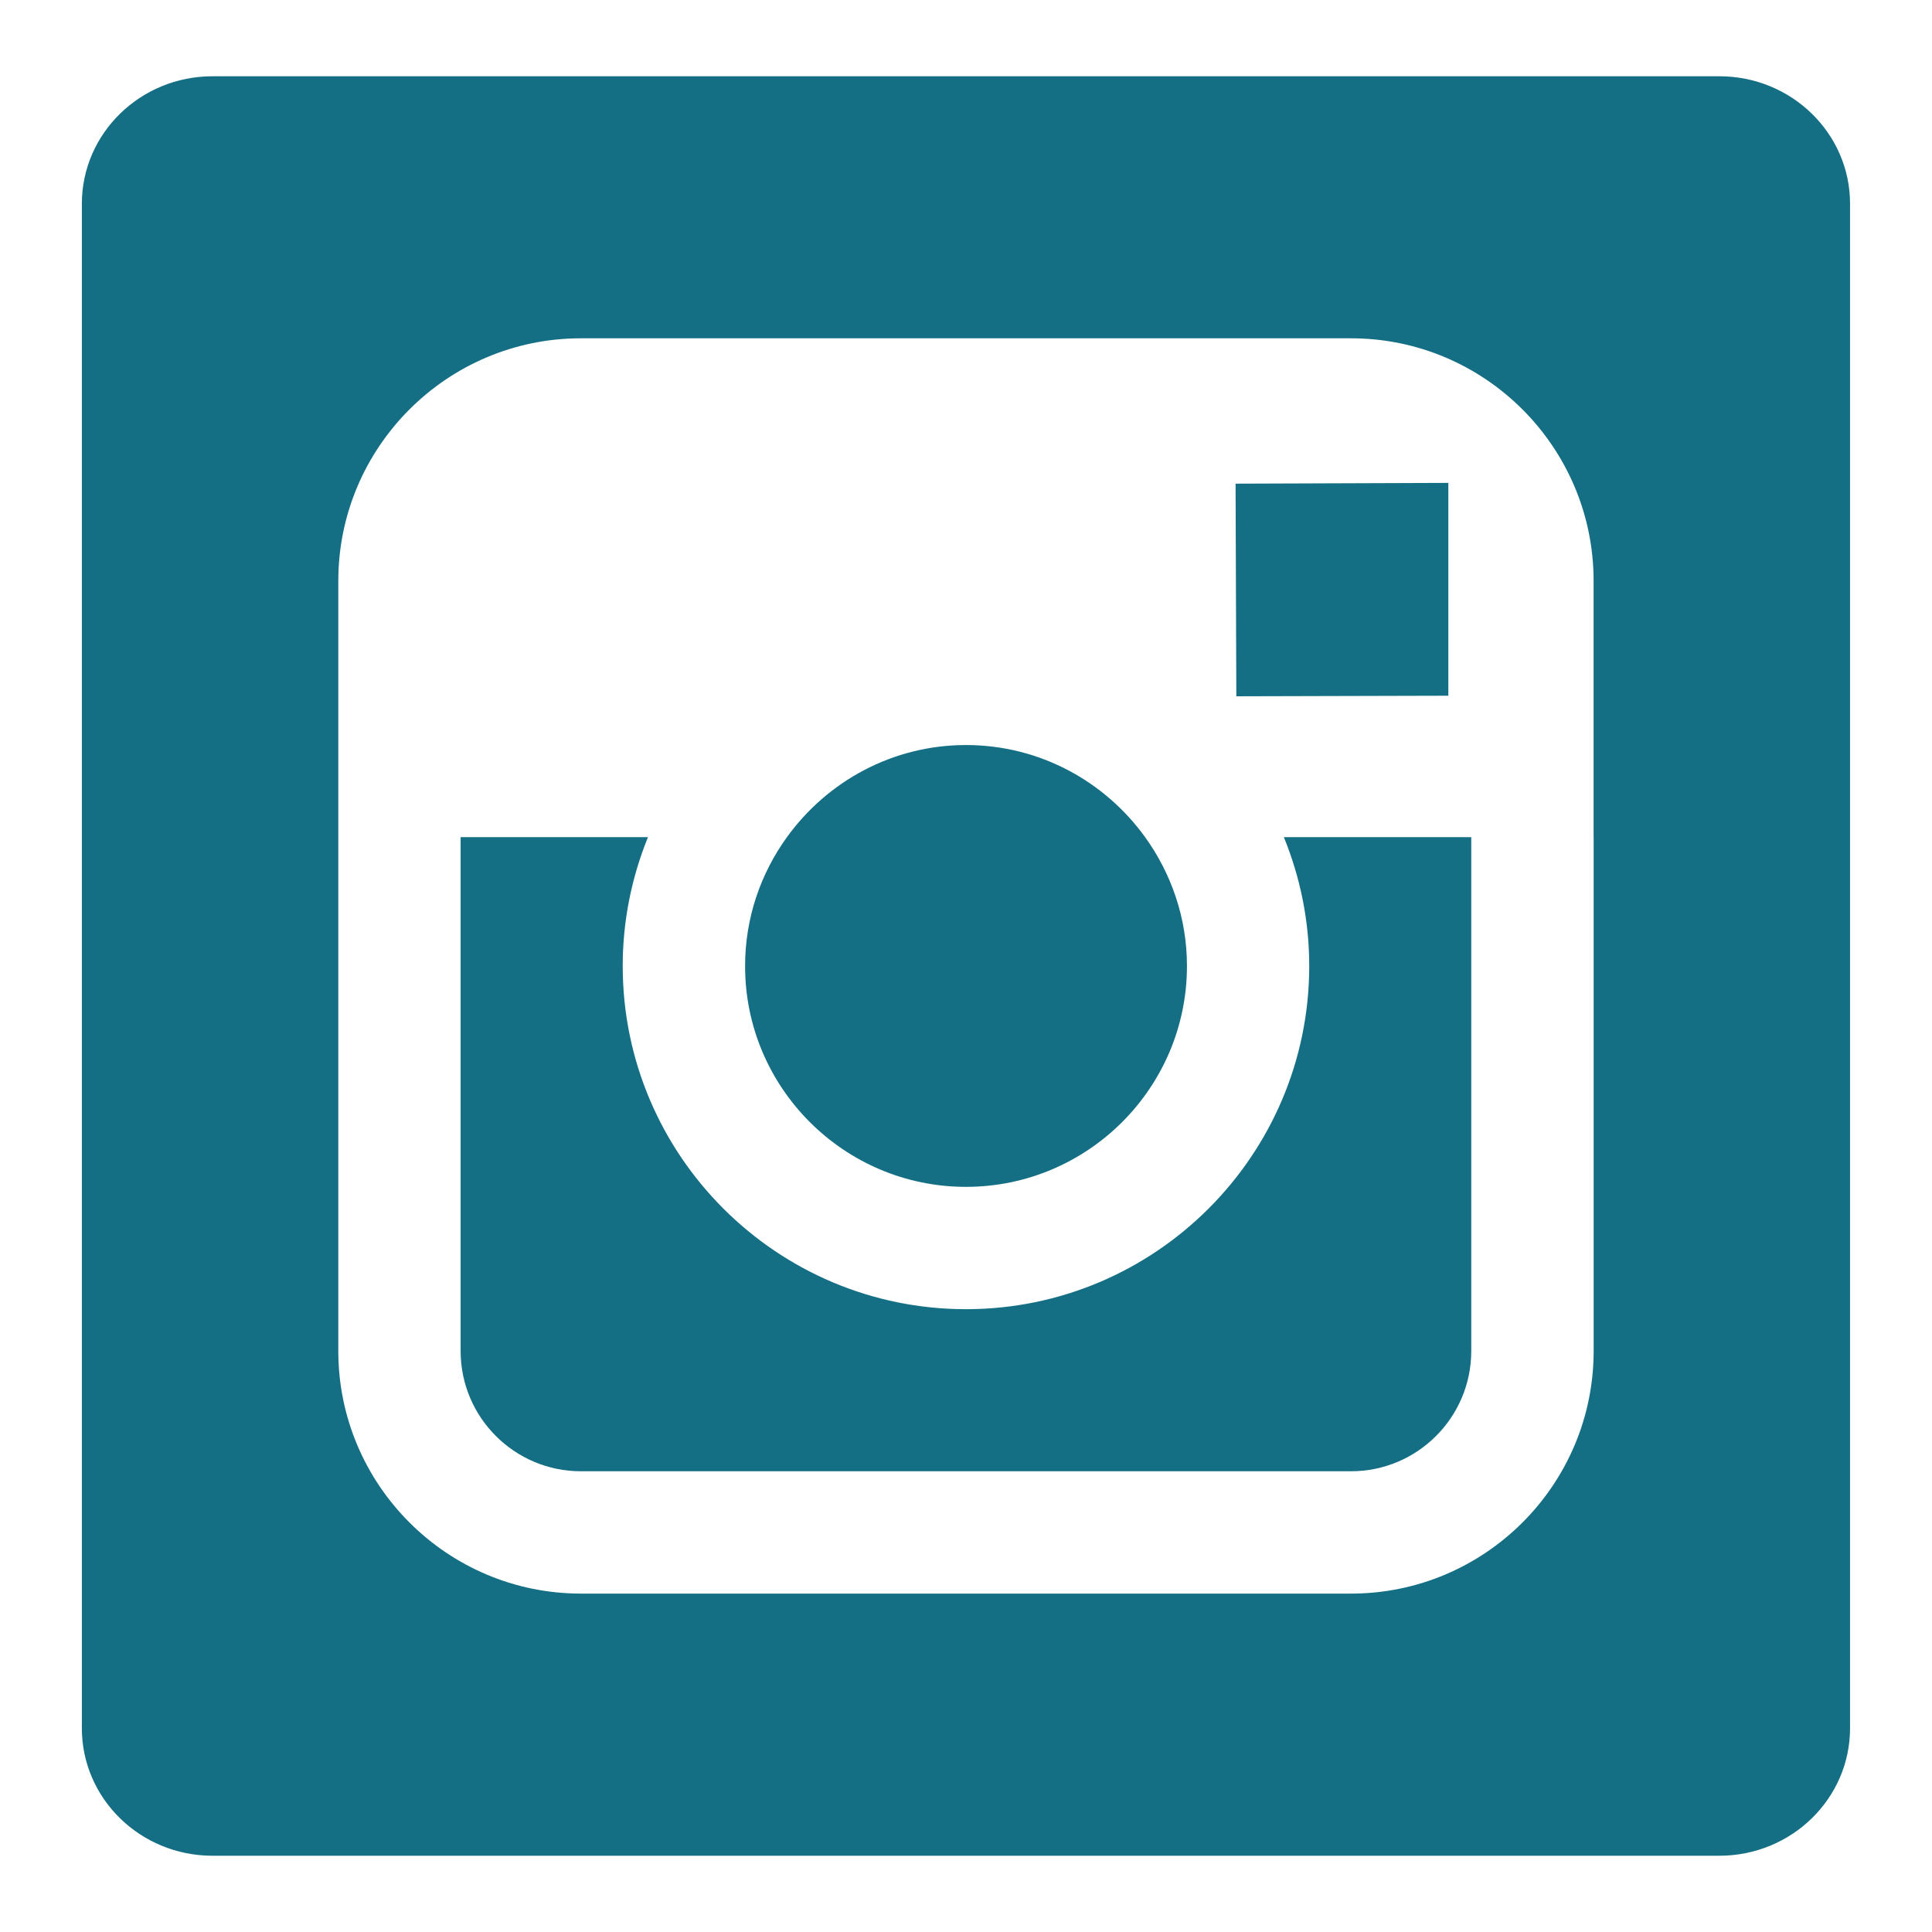<?xml version="1.0" encoding="utf-8"?>
<!-- Generator: Adobe Illustrator 15.1.0, SVG Export Plug-In . SVG Version: 6.00 Build 0)  -->
<!DOCTYPE svg PUBLIC "-//W3C//DTD SVG 1.1//EN" "http://www.w3.org/Graphics/SVG/1.1/DTD/svg11.dtd">
<svg version="1.1" id="Layer_1" xmlns="http://www.w3.org/2000/svg" xmlns:xlink="http://www.w3.org/1999/xlink" x="0px" y="0px"
	 width="38px" height="38px" viewBox="0 0 38 38" enable-background="new 0 0 38 38" xml:space="preserve">
<polygon fill="#156f84" points="28.487,13.684 28.487,10.041 28.487,9.498 27.942,9.5 24.302,9.513 24.317,13.695 "/>
<path fill="#156f84" d="M18.999,23.344c2.396,0,4.347-1.949,4.347-4.344c0-0.946-0.309-1.82-0.822-2.533
	c-0.79-1.096-2.074-1.813-3.524-1.813c-1.449,0-2.733,0.718-3.523,1.813c-0.515,0.713-0.822,1.587-0.822,2.533
	C14.653,21.395,16.604,23.344,18.999,23.344"/>
<path fill="#156f84" d="M25.751,18.999c0,3.724-3.028,6.751-6.752,6.751c-3.723,0-6.751-3.027-6.751-6.751
	c0-0.896,0.179-1.751,0.497-2.533H9.06v10.107c0,1.305,1.061,2.365,2.366,2.365h15.146c1.307,0,2.366-1.061,2.366-2.365V16.466
	h-3.686C25.571,17.248,25.751,18.104,25.751,18.999"/>
<path fill="#156f84" d="M31.345,16.466v10.107c0,2.632-2.141,4.771-4.772,4.771H11.426c-2.632,0-4.772-2.14-4.772-4.771V16.466
	v-5.041c0-2.631,2.141-4.771,4.772-4.771h15.146c2.632,0,4.772,2.14,4.772,4.771V16.466z M33.817,1.5H4.18
	C2.761,1.5,1.61,2.623,1.61,4.008v29.984c0,1.384,1.15,2.508,2.569,2.508h29.638c1.42,0,2.571-1.124,2.571-2.508V4.008
	C36.389,2.623,35.237,1.5,33.817,1.5"/>
</svg>
